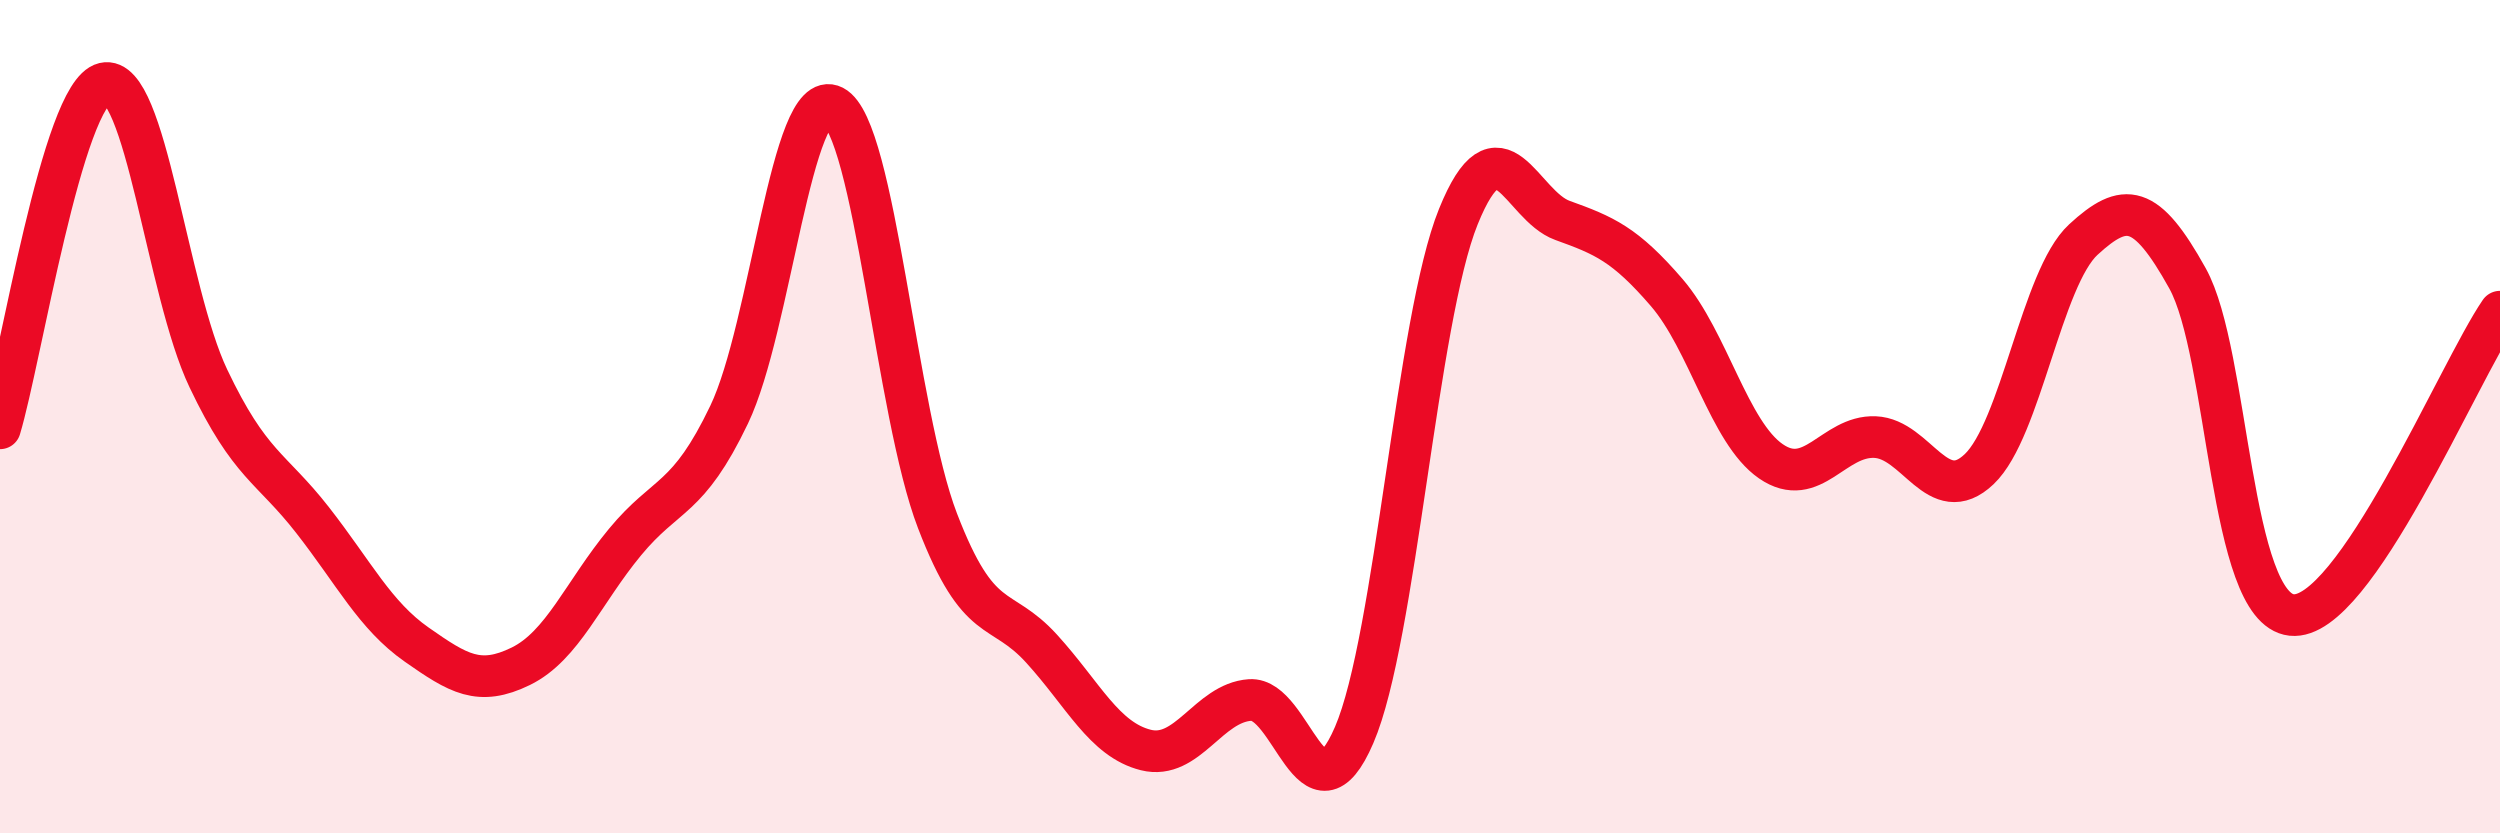 
    <svg width="60" height="20" viewBox="0 0 60 20" xmlns="http://www.w3.org/2000/svg">
      <path
        d="M 0,10.28 C 0.5,8.62 1.5,2.24 2.5,2 C 3.5,1.76 4,6.98 5,9.08 C 6,11.18 6.5,11.2 7.5,12.48 C 8.5,13.76 9,14.77 10,15.47 C 11,16.17 11.5,16.48 12.5,15.99 C 13.5,15.5 14,14.22 15,13.01 C 16,11.8 16.5,12.04 17.5,9.95 C 18.5,7.86 19,2.04 20,2.55 C 21,3.06 21.5,9.9 22.5,12.5 C 23.5,15.1 24,14.47 25,15.57 C 26,16.67 26.5,17.75 27.5,18 C 28.5,18.25 29,16.87 30,16.8 C 31,16.73 31.5,19.96 32.5,17.64 C 33.5,15.32 34,7.67 35,5.2 C 36,2.73 36.5,4.93 37.5,5.29 C 38.5,5.65 39,5.86 40,7.02 C 41,8.18 41.5,10.38 42.5,11.07 C 43.5,11.76 44,10.45 45,10.49 C 46,10.53 46.5,12.21 47.5,11.26 C 48.5,10.31 49,6.67 50,5.75 C 51,4.83 51.5,4.88 52.5,6.68 C 53.5,8.48 53.5,14.6 55,14.76 C 56.5,14.92 59,8.94 60,7.48L60 20L0 20Z"
        fill="#EB0A25"
        opacity="0.1"
        stroke-linecap="round"
        stroke-linejoin="round"
      />
      <path
        d="M 0,10.28 C 0.5,8.62 1.5,2.24 2.5,2 C 3.5,1.76 4,6.98 5,9.08 C 6,11.18 6.5,11.2 7.5,12.48 C 8.5,13.76 9,14.77 10,15.47 C 11,16.17 11.5,16.48 12.5,15.99 C 13.5,15.5 14,14.22 15,13.01 C 16,11.8 16.5,12.04 17.5,9.95 C 18.5,7.86 19,2.04 20,2.55 C 21,3.06 21.5,9.9 22.5,12.5 C 23.5,15.1 24,14.47 25,15.57 C 26,16.67 26.5,17.75 27.5,18 C 28.5,18.25 29,16.87 30,16.8 C 31,16.73 31.5,19.96 32.5,17.64 C 33.5,15.32 34,7.67 35,5.2 C 36,2.73 36.5,4.93 37.5,5.29 C 38.5,5.65 39,5.86 40,7.02 C 41,8.18 41.5,10.38 42.5,11.07 C 43.5,11.76 44,10.45 45,10.49 C 46,10.53 46.5,12.21 47.5,11.26 C 48.5,10.31 49,6.67 50,5.75 C 51,4.83 51.5,4.88 52.5,6.68 C 53.5,8.48 53.5,14.6 55,14.76 C 56.5,14.92 59,8.94 60,7.48"
        stroke="#EB0A25"
        stroke-width="1"
        fill="none"
        stroke-linecap="round"
        stroke-linejoin="round"
      />
    </svg>
  